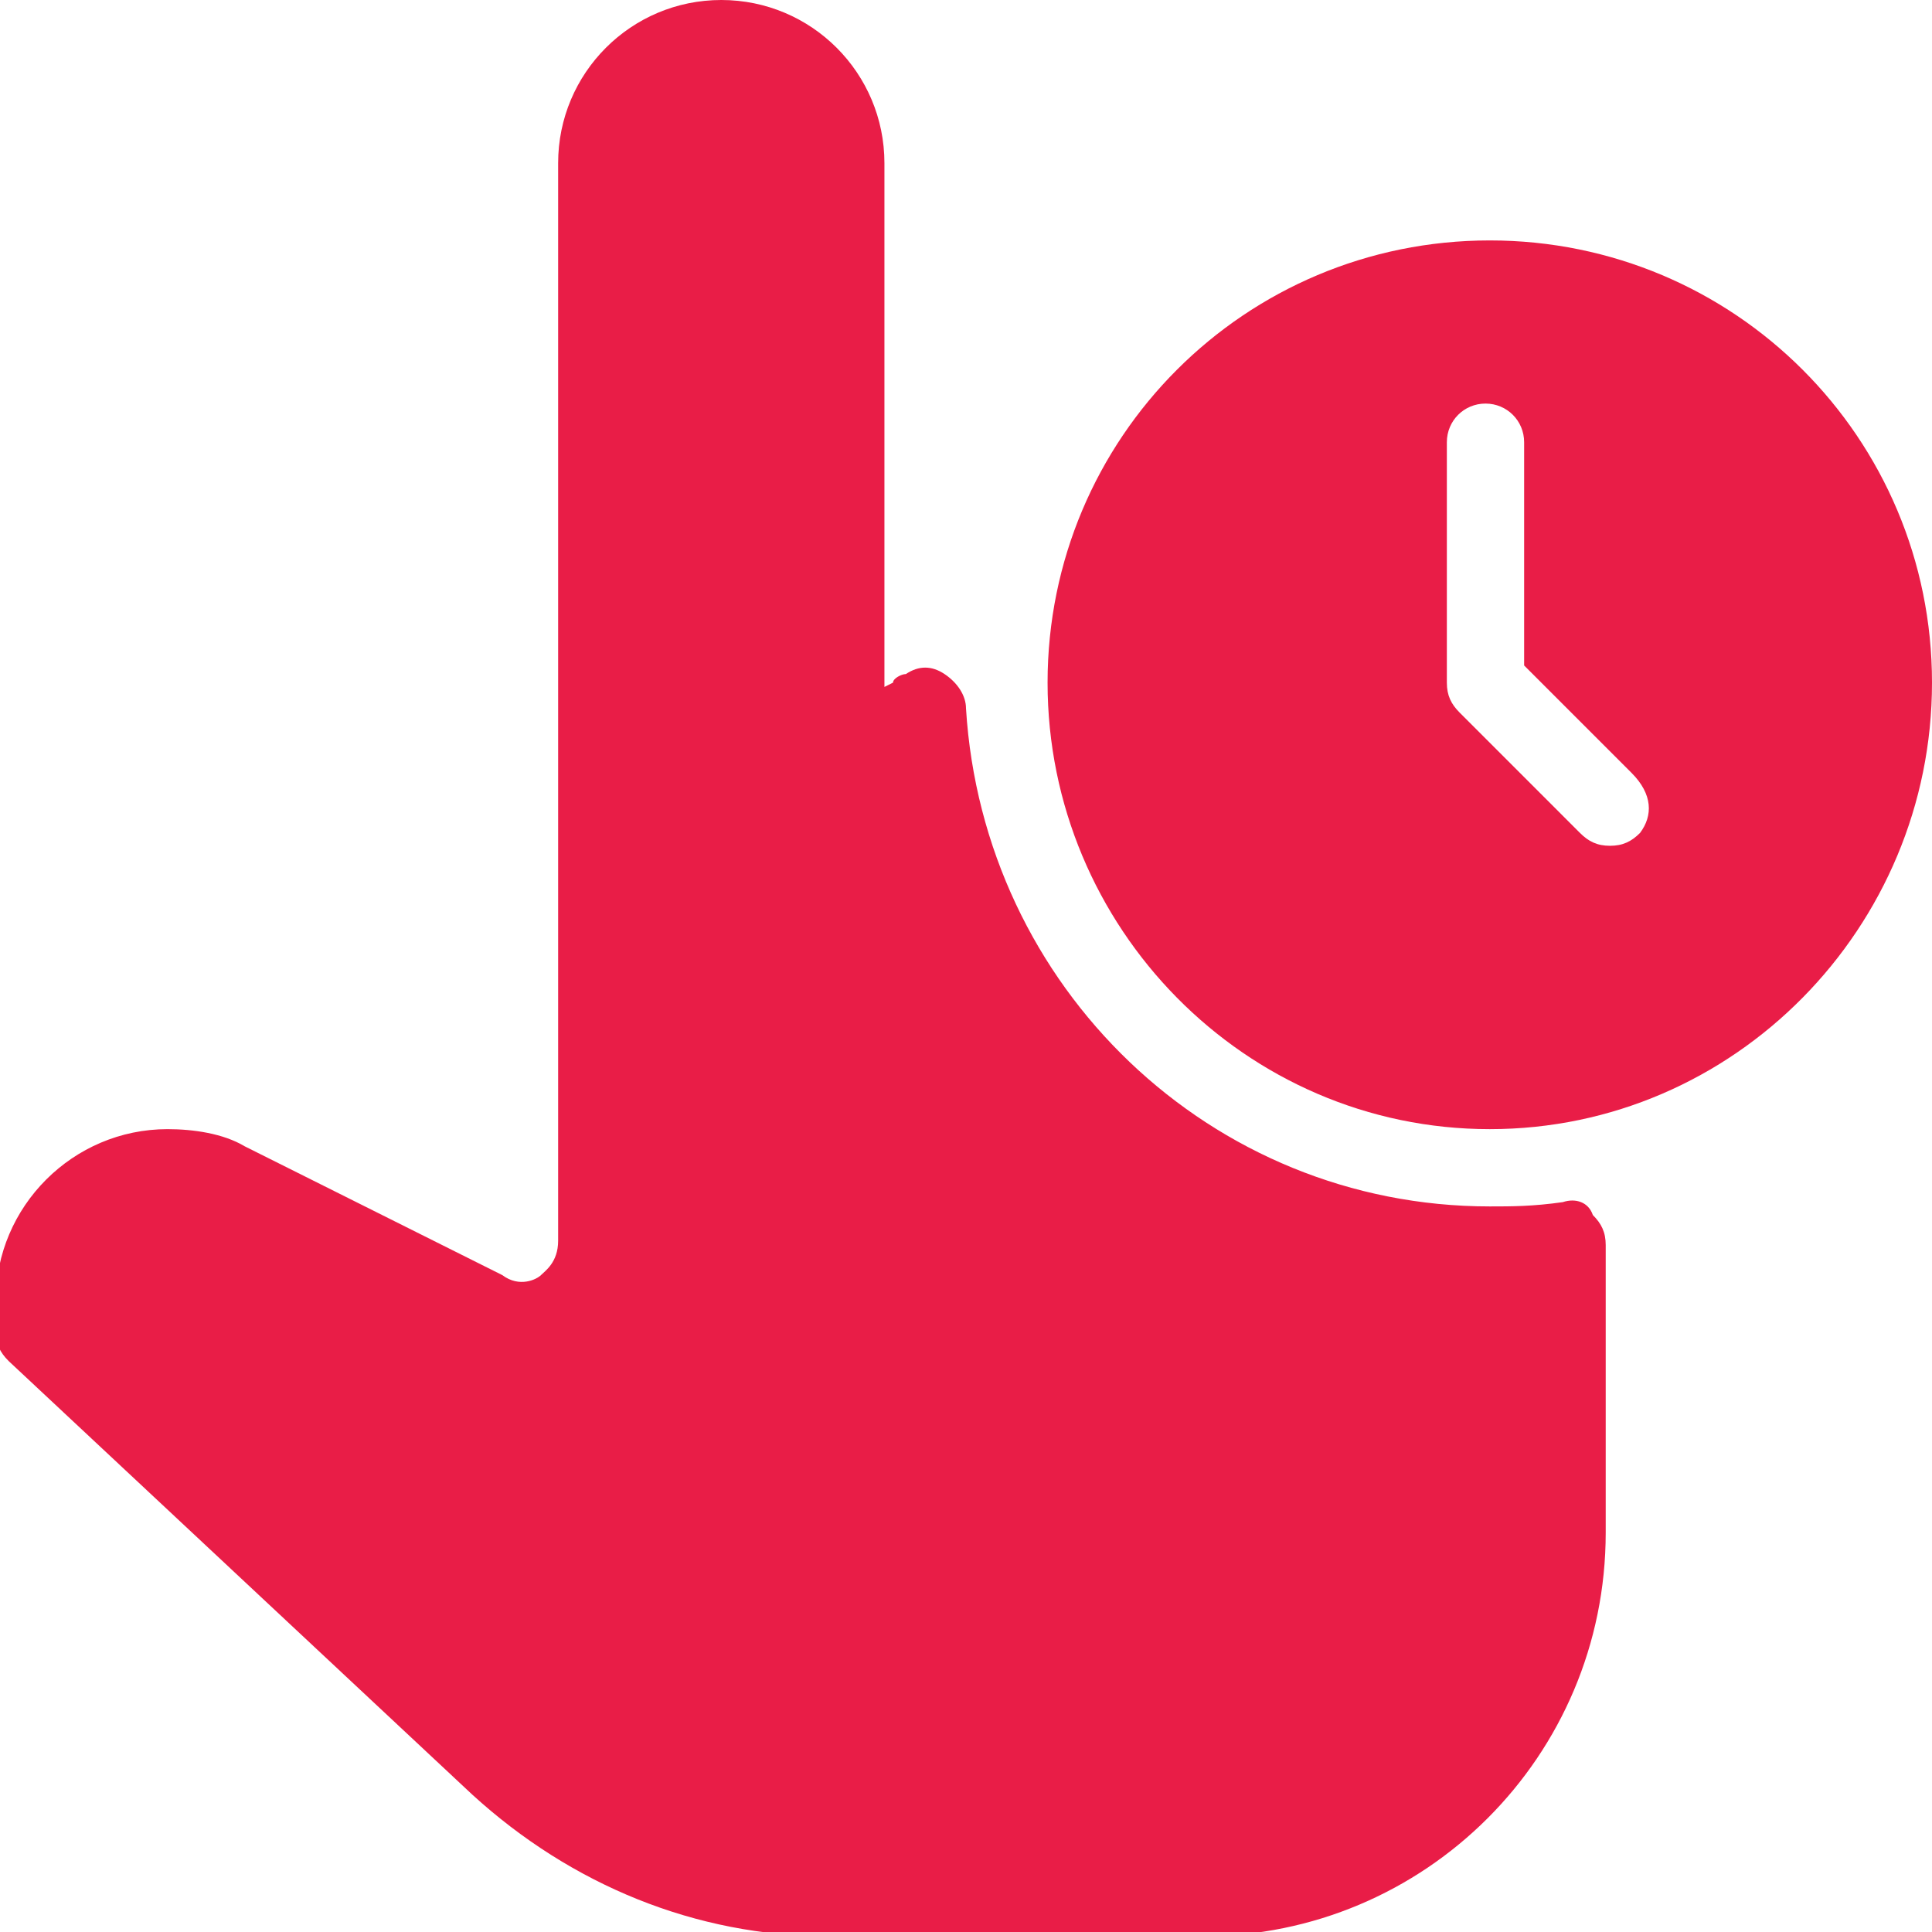 <?xml version="1.0" encoding="utf-8"?>
<!-- Generator: Adobe Illustrator 21.0.0, SVG Export Plug-In . SVG Version: 6.00 Build 0)  -->
<svg version="1.1" id="Layer_1" xmlns="http://www.w3.org/2000/svg" xmlns:xlink="http://www.w3.org/1999/xlink" x="0px" y="0px"
	 viewBox="0 0 45 45" style="enable-background:new 0 0 45 45;" xml:space="preserve">
<style type="text/css">
	.st0{fill:#E91D47;}
</style>
<g>
	<path class="st0" d="M34.7,5.6c-5.7,0-10.3,4.6-10.3,10.3S29,26.3,34.7,26.3S45,21.6,45,15.9S40.4,5.6,34.7,5.6z M38.2,19.4
		c-0.2,0.2-0.4,0.3-0.7,0.3s-0.5-0.1-0.7-0.3L34,16.6c-0.2-0.2-0.3-0.4-0.3-0.7v-5.6c0-0.5,0.4-0.9,0.9-0.9s0.9,0.4,0.9,0.9v5.2
		l2.5,2.5C38.5,18.5,38.5,19,38.2,19.4z"/>
	<path class="st0" d="M36.4,28c-0.7,0.1-1.2,0.1-1.7,0.1c-6.5,0-11.8-5.1-12.2-11.6c0-0.3-0.2-0.6-0.5-0.8c-0.3-0.2-0.6-0.2-0.9,0
		c-0.1,0-0.3,0.1-0.3,0.2l-0.2,0.1V3.8c0-2.1-1.7-3.8-3.8-3.8s-3.8,1.7-3.8,3.8v25.1c0,0.5-0.3,0.7-0.4,0.8c-0.1,0.1-0.5,0.3-0.9,0
		l-6-3c-0.5-0.3-1.2-0.4-1.8-0.4c-2.2,0-4,1.8-4,4v0.7c0,0.3,0.1,0.5,0.3,0.7l10.8,10.1c2.3,2.1,5.2,3.3,8.3,3.3h8.7
		c5.2,0,9.4-4.2,9.4-9.4v-6.7c0-0.3-0.1-0.5-0.3-0.7C37,28,36.7,27.9,36.4,28z"/>
</g>
</svg>
